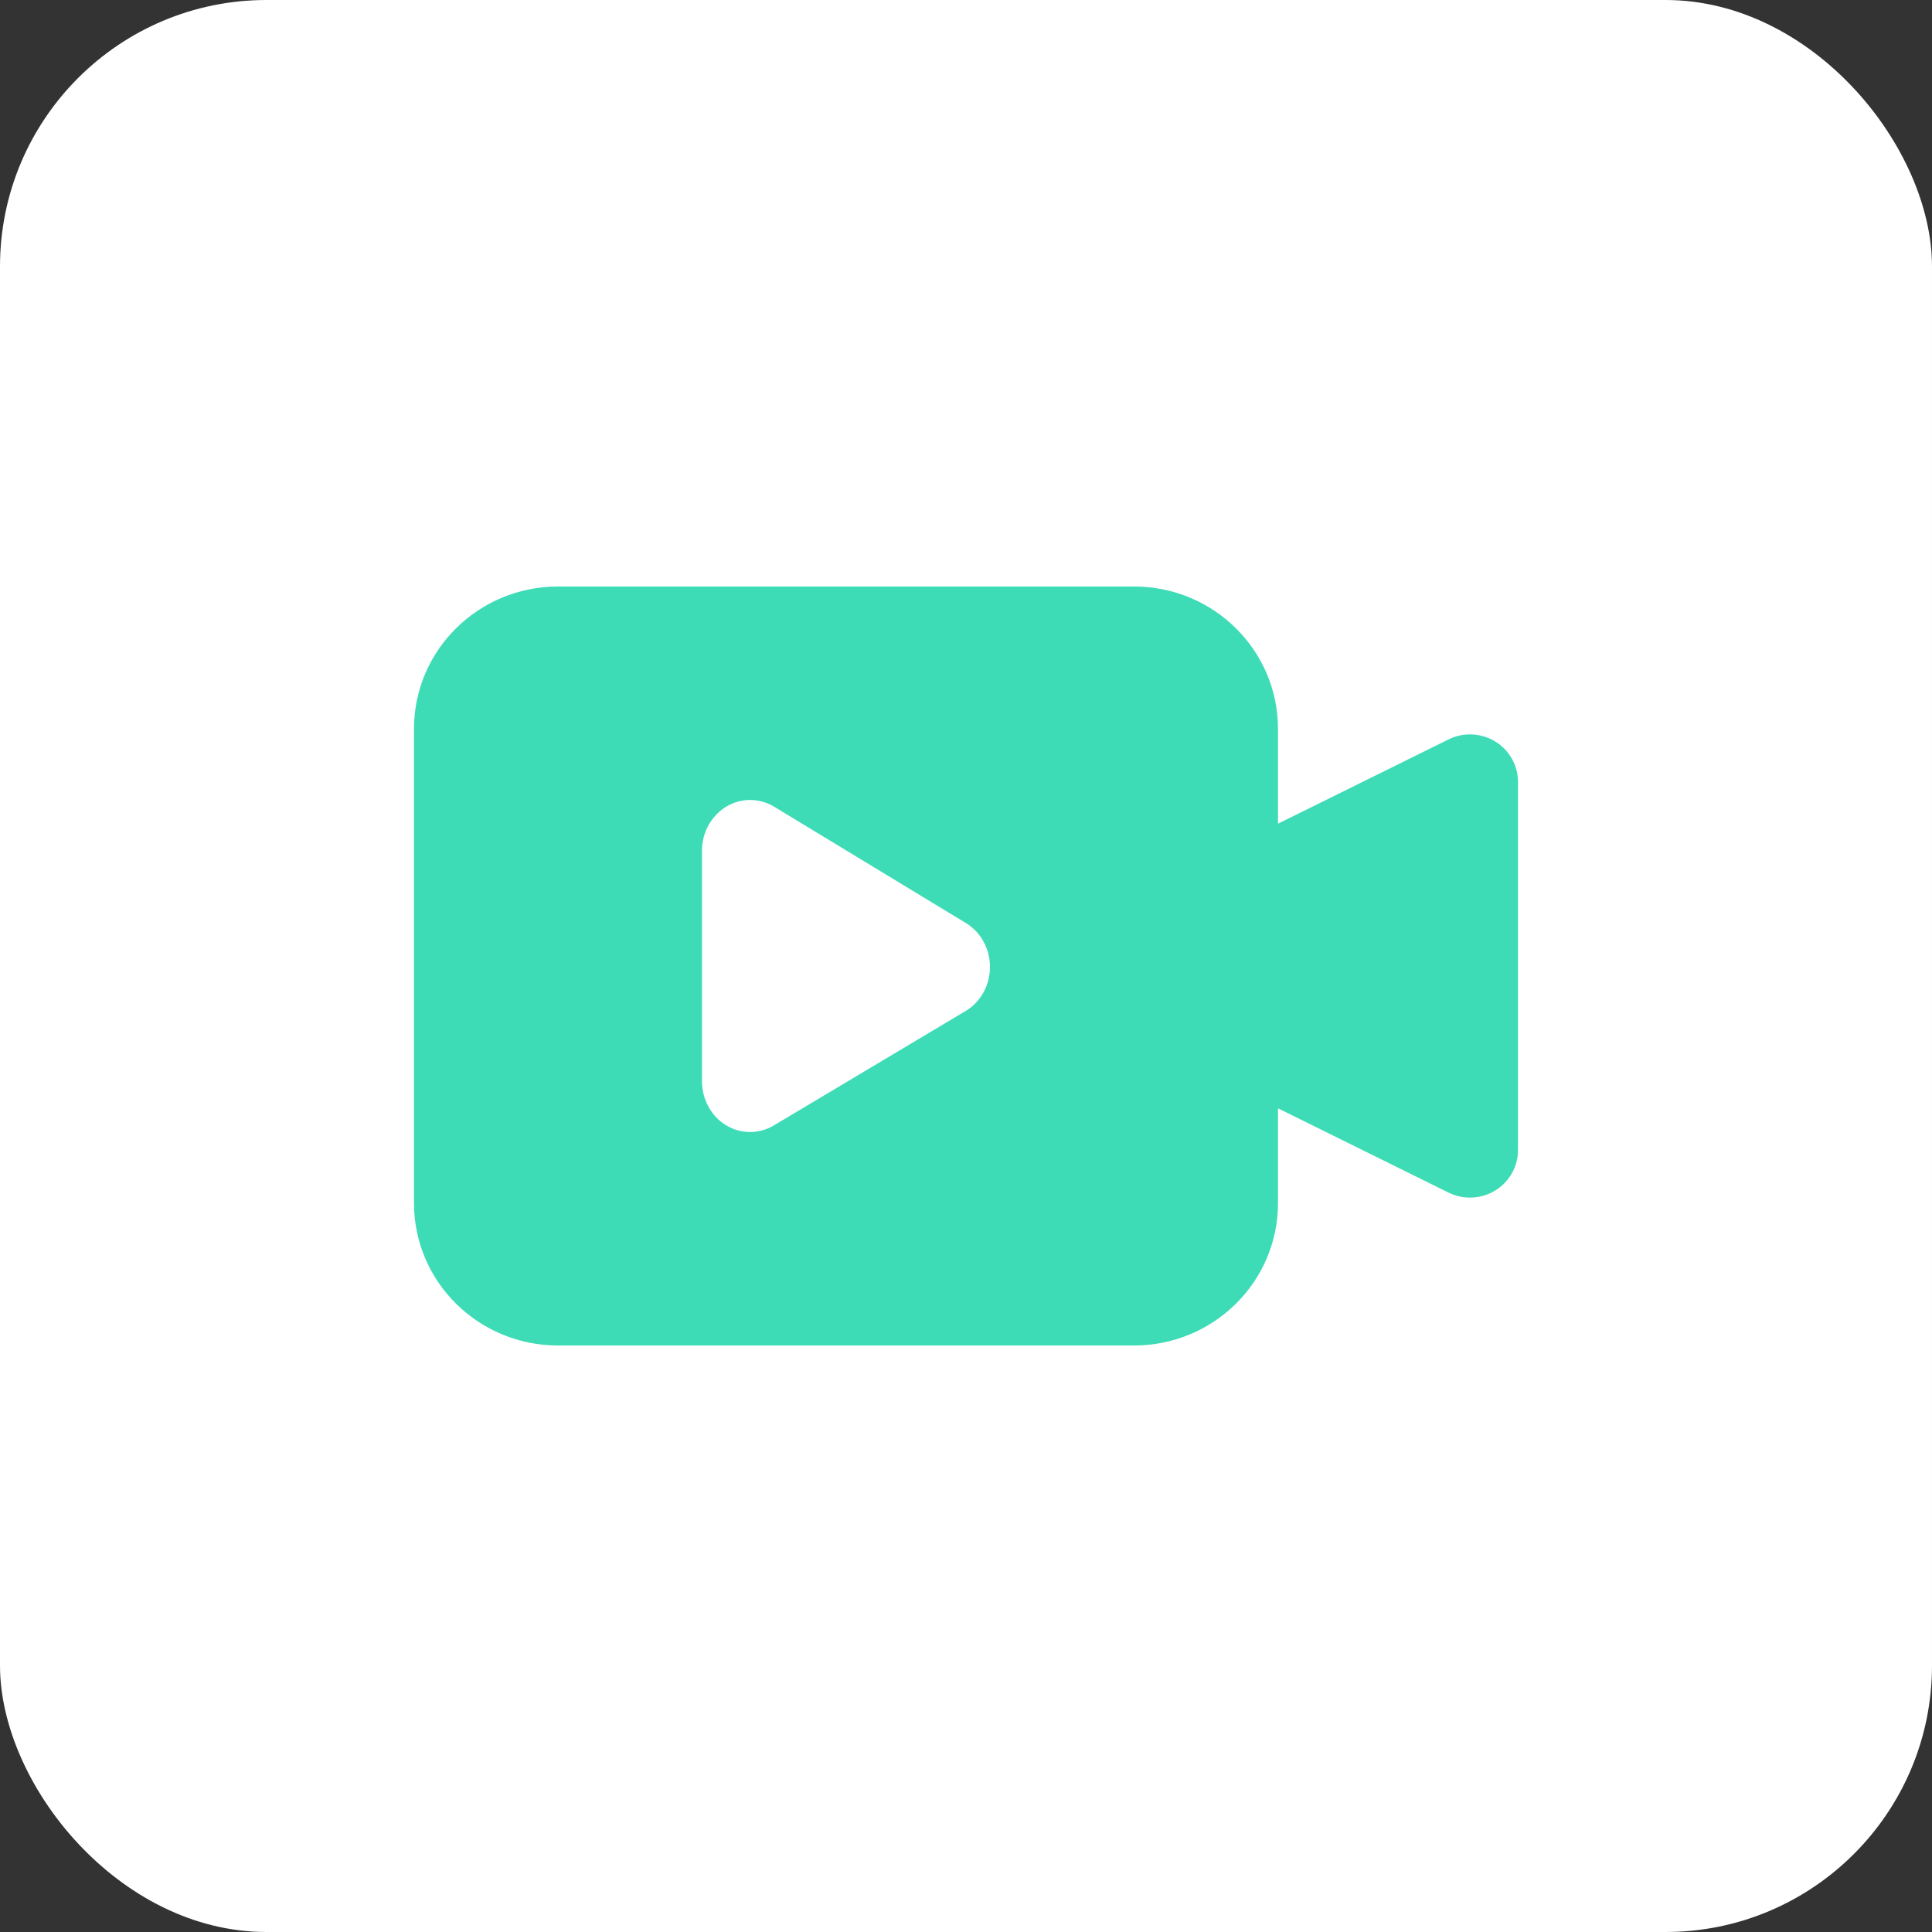 <?xml version="1.0" encoding="UTF-8"?>
<svg width="56px" height="56px" viewBox="0 0 56 56" version="1.1" xmlns="http://www.w3.org/2000/svg" xmlns:xlink="http://www.w3.org/1999/xlink">
    <rect x="0" y="0" width="56" height="56" fill="#333333" stroke="none"/>
    <title>videos</title>
    <defs>
        <rect id="path-1" x="0" y="0" width="56" height="56" rx="7.724"></rect>
    </defs>
    <g id="页面-1" stroke="none" stroke-width="1" fill="none" fill-rule="evenodd">
        <g id="FonesGo-WhatsApp-Recovery" transform="translate(-658, -1396)">
            <g id="videos" transform="translate(658, 1396)">
                <mask id="mask-2" fill="white">
                    <use xlink:href="#path-1"></use>
                </mask>
                <use id="蒙版" fill="#FFFFFF" xlink:href="#path-1"></use>
                <g id="视频，摄影" mask="url(#mask-2)" fill-rule="nonzero">
                    <g transform="translate(12, 17)" id="路径">
                        <path d="M25.043,17.875 C25.043,20.153 23.175,22 20.87,22 L4.174,22 C1.869,22 0,20.153 0,17.875 L0,4.125 C0,1.847 1.869,0 4.174,0 L20.87,0 C23.175,0 25.043,1.847 25.043,4.125 L25.043,6.875 L29.987,4.432 C30.418,4.219 30.93,4.242 31.341,4.493 C31.751,4.744 32,5.186 32,5.663 L32,16.338 C32,16.814 31.75,17.257 31.34,17.507 C30.93,17.758 30.418,17.781 29.987,17.568 L25.043,15.125 L25.043,17.875 Z" fill="#3DDCB6"></path>
                        <path d="M10.439,6.383 L15.997,9.755 C16.665,10.16 16.894,11.058 16.509,11.76 C16.385,11.987 16.205,12.176 15.988,12.305 L10.43,15.621 C9.76,16.021 8.909,15.773 8.529,15.068 C8.41,14.845 8.347,14.596 8.348,14.343 L8.348,7.656 C8.348,6.845 8.973,6.188 9.743,6.188 C9.987,6.188 10.227,6.255 10.439,6.383 L10.439,6.383 Z" fill="#FFFFFF"></path>
                    </g>
                </g>
            </g>
        </g>
    </g>
</svg>